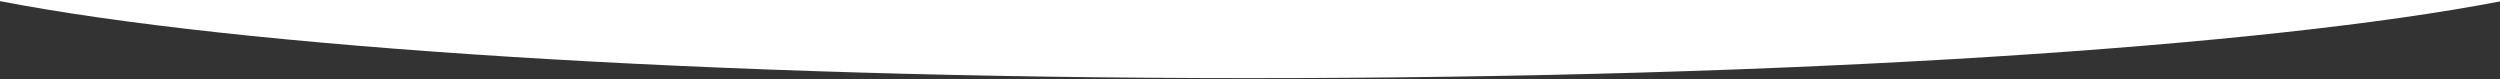 <svg width="1920" height="61" viewBox="0 0 1920 61" fill="none" xmlns="http://www.w3.org/2000/svg">
<rect x="0" y="0" width="1920" height="61" fill="#333333" stroke="none"/>
<path d="M-0.006 0.866L-0.006 0.002L1919.99 0.002L1919.99 1.081C1738.19 36.122 1376.75 60.002 960.552 60.002C543.502 60.002 181.437 36.025 -0.006 0.866Z" fill="white"/>
</svg>
